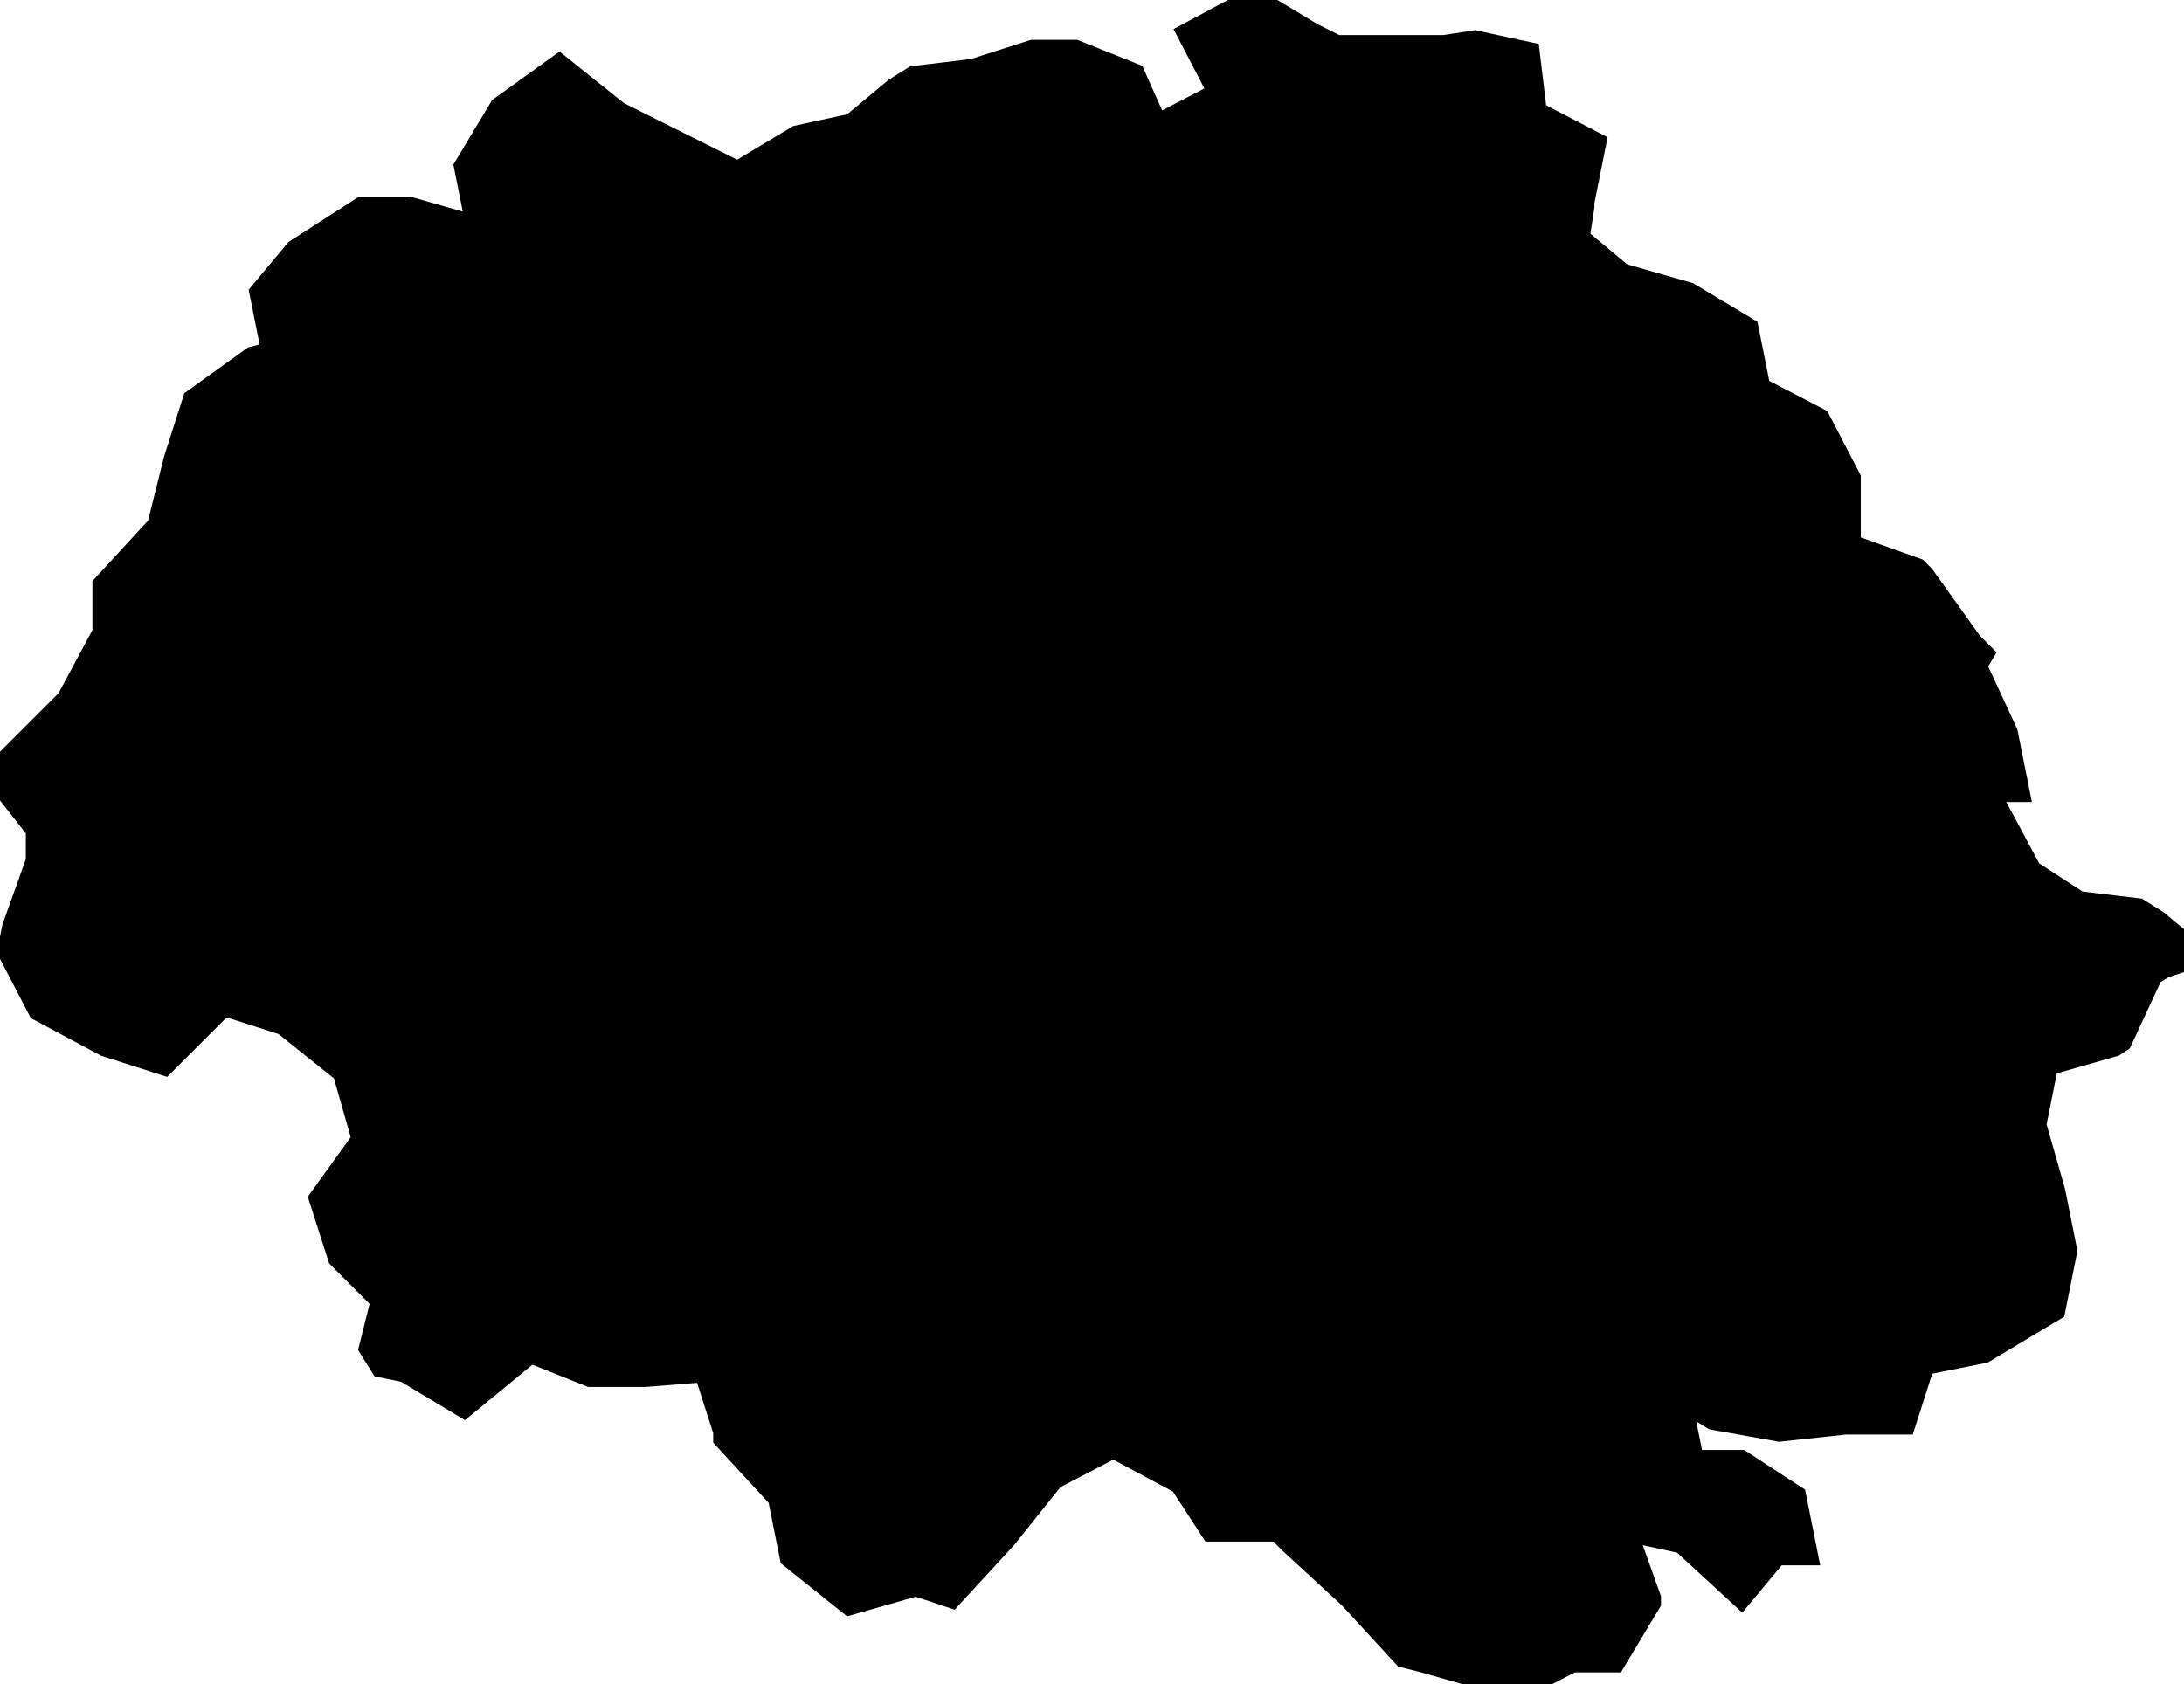 <?xml version="1.0" encoding="UTF-8"?> <svg xmlns="http://www.w3.org/2000/svg" viewBox="0 0 108.00 83.29" data-guides="{&quot;vertical&quot;:[],&quot;horizontal&quot;:[]}"><defs></defs><path fill="#000000" stroke="#000000" fill-opacity="1" stroke-width="1" stroke-opacity="1" clip-rule="evenodd" text-rendering="geometricprecision" id="tSvgb4868d58a1" class="fil0" title="Path 8" d="M0.013 38.107C0.131 37.911 0.248 37.715 0.366 37.519C1.346 36.539 2.326 35.559 3.306 34.579C3.894 33.481 4.482 32.383 5.071 31.285C5.071 30.501 5.071 29.717 5.071 28.933C5.972 27.953 6.874 26.973 7.776 25.993C8.05 24.895 8.325 23.797 8.599 22.7C8.913 21.72 9.226 20.739 9.54 19.759C10.52 19.054 11.5 18.348 12.48 17.642C12.794 17.564 13.107 17.485 13.421 17.407C13.225 16.427 13.029 15.447 12.833 14.467C13.421 13.761 14.009 13.055 14.597 12.35C15.695 11.644 16.793 10.938 17.89 10.232C18.675 10.232 19.459 10.232 20.243 10.232C21.34 10.546 22.438 10.86 23.536 11.173C23.34 10.193 23.144 9.213 22.948 8.233C23.536 7.253 24.124 6.273 24.712 5.293C25.692 4.587 26.672 3.881 27.652 3.176C28.633 3.96 29.613 4.744 30.593 5.528C32.553 6.508 34.513 7.488 36.474 8.468C37.454 7.88 38.434 7.292 39.414 6.704C40.316 6.508 41.217 6.312 42.119 6.116C42.825 5.528 43.53 4.94 44.236 4.352C44.55 4.156 44.863 3.96 45.177 3.764C46.157 3.646 47.137 3.529 48.117 3.411C49.098 3.097 50.078 2.784 51.058 2.47C51.764 2.47 52.469 2.47 53.175 2.47C54.155 2.862 55.135 3.254 56.115 3.646C56.429 4.352 56.742 5.057 57.056 5.763C57.135 5.881 57.213 5.998 57.291 6.116C58.272 5.606 59.252 5.097 60.232 4.587C59.722 3.607 59.212 2.627 58.703 1.647C59.8 1.058 60.898 0.47 61.996 -0.118C62.976 0.47 63.956 1.058 64.936 1.647C65.328 1.843 65.72 2.039 66.112 2.235C67.877 2.235 69.641 2.235 71.405 2.235C71.915 2.156 72.424 2.078 72.934 2C73.836 2.196 74.738 2.392 75.639 2.587C75.757 3.568 75.874 4.548 75.992 5.528C76.972 6.037 77.952 6.547 78.932 7.057C78.736 8.037 78.54 9.017 78.344 9.997C78.344 10.076 78.344 10.154 78.344 10.232C78.266 10.742 78.188 11.252 78.109 11.761C78.815 12.35 79.52 12.938 80.226 13.526C81.324 13.839 82.422 14.153 83.519 14.467C84.5 15.055 85.48 15.643 86.46 16.231C86.656 17.211 86.852 18.191 87.048 19.171C88.028 19.681 89.008 20.191 89.988 20.7C90.498 21.68 91.008 22.66 91.517 23.64C91.517 24.738 91.517 25.836 91.517 26.934C92.615 27.326 93.713 27.718 94.81 28.11C94.928 28.227 95.046 28.345 95.163 28.463C95.947 29.561 96.731 30.658 97.516 31.756C97.712 31.952 97.908 32.148 98.104 32.344C97.986 32.54 97.868 32.736 97.751 32.932C98.26 34.03 98.77 35.127 99.28 36.225C99.476 37.205 99.672 38.186 99.868 39.166C99.476 39.166 99.084 39.166 98.692 39.166C98.692 39.362 98.692 39.558 98.692 39.754C99.28 40.851 99.868 41.949 100.456 43.047C101.24 43.557 102.024 44.066 102.808 44.576C103.788 44.694 104.768 44.811 105.749 44.929C106.062 45.125 106.376 45.321 106.689 45.517C107.395 46.105 108.101 46.693 108.807 47.281C108.219 47.477 107.63 47.673 107.042 47.869C106.846 47.987 106.65 48.104 106.454 48.222C105.945 49.32 105.435 50.417 104.925 51.515C104.808 51.594 104.69 51.672 104.572 51.75C103.475 52.064 102.377 52.378 101.279 52.691C101.083 53.672 100.887 54.652 100.691 55.632C101.005 56.73 101.319 57.827 101.632 58.925C101.828 59.905 102.024 60.885 102.22 61.865C102.024 62.845 101.828 63.825 101.632 64.806C101.436 64.923 101.24 65.041 101.044 65.159C100.064 65.747 99.084 66.335 98.104 66.923C97.124 67.119 96.143 67.315 95.163 67.511C94.85 68.491 94.536 69.471 94.222 70.451C93.242 70.451 92.262 70.451 91.282 70.451C90.184 70.569 89.087 70.686 87.989 70.804C86.891 70.608 85.793 70.412 84.696 70.216C84.186 69.902 83.676 69.589 83.167 69.275C83.363 70.255 83.559 71.235 83.755 72.215C84.539 72.215 85.323 72.215 86.107 72.215C87.009 72.803 87.91 73.391 88.812 73.98C89.008 74.96 89.204 75.94 89.4 76.92C88.891 76.92 88.381 76.92 87.871 76.92C87.283 77.626 86.695 78.331 86.107 79.037C85.127 78.135 84.147 77.234 83.167 76.332C82.265 76.136 81.363 75.94 80.461 75.744C80.853 76.841 81.246 77.939 81.638 79.037C81.638 79.115 81.638 79.194 81.638 79.272C81.049 80.252 80.461 81.233 79.873 82.213C79.168 82.213 78.462 82.213 77.756 82.213C76.776 82.722 75.796 83.232 74.816 83.742C74.424 83.546 74.032 83.35 73.64 83.153C72.542 82.84 71.444 82.526 70.347 82.213C70.033 82.134 69.719 82.056 69.406 81.977C68.504 80.997 67.602 80.017 66.701 79.037C65.72 78.135 64.74 77.234 63.76 76.332C63.564 76.136 63.368 75.94 63.172 75.744C62.074 75.744 60.977 75.744 59.879 75.744C59.369 74.96 58.859 74.176 58.35 73.391C57.252 72.803 56.154 72.215 55.057 71.627C54.077 72.137 53.096 72.647 52.116 73.156C51.332 74.136 50.548 75.117 49.764 76.097C48.862 77.077 47.961 78.057 47.059 79.037C46.471 78.841 45.883 78.645 45.295 78.449C44.197 78.763 43.099 79.076 42.001 79.39C41.021 78.606 40.041 77.822 39.061 77.037C38.865 76.057 38.669 75.077 38.473 74.097C37.571 73.117 36.67 72.137 35.768 71.157C35.768 71.039 35.768 70.922 35.768 70.804C35.454 69.824 35.141 68.844 34.827 67.864C33.847 67.942 32.867 68.02 31.887 68.099C30.985 68.099 30.083 68.099 29.181 68.099C28.201 67.707 27.221 67.315 26.241 66.923C25.143 67.824 24.046 68.726 22.948 69.628C21.968 69.04 20.988 68.452 20.008 67.864C19.616 67.785 19.224 67.707 18.831 67.628C18.635 67.315 18.439 67.001 18.243 66.687C18.439 65.903 18.635 65.119 18.831 64.335C18.126 63.63 17.42 62.924 16.714 62.218C16.401 61.238 16.087 60.258 15.773 59.278C16.479 58.298 17.185 57.318 17.89 56.337C17.577 55.24 17.263 54.142 16.95 53.044C15.969 52.26 14.989 51.476 14.009 50.692C13.029 50.378 12.049 50.065 11.069 49.751C10.089 50.731 9.109 51.711 8.129 52.691C7.148 52.378 6.168 52.064 5.188 51.75C4.09 51.162 2.993 50.574 1.895 49.986C1.385 49.006 0.876 48.026 0.366 47.046C0.444 46.654 0.523 46.262 0.601 45.87C0.993 44.772 1.385 43.674 1.777 42.577C1.777 42.067 1.777 41.557 1.777 41.047C1.072 40.146 0.366 39.244 -0.34 38.342C-0.34 38.342 -0.34 38.342 -0.34 38.342C-0.222 38.264 -0.105 38.186 0.013 38.107"></path></svg> 
